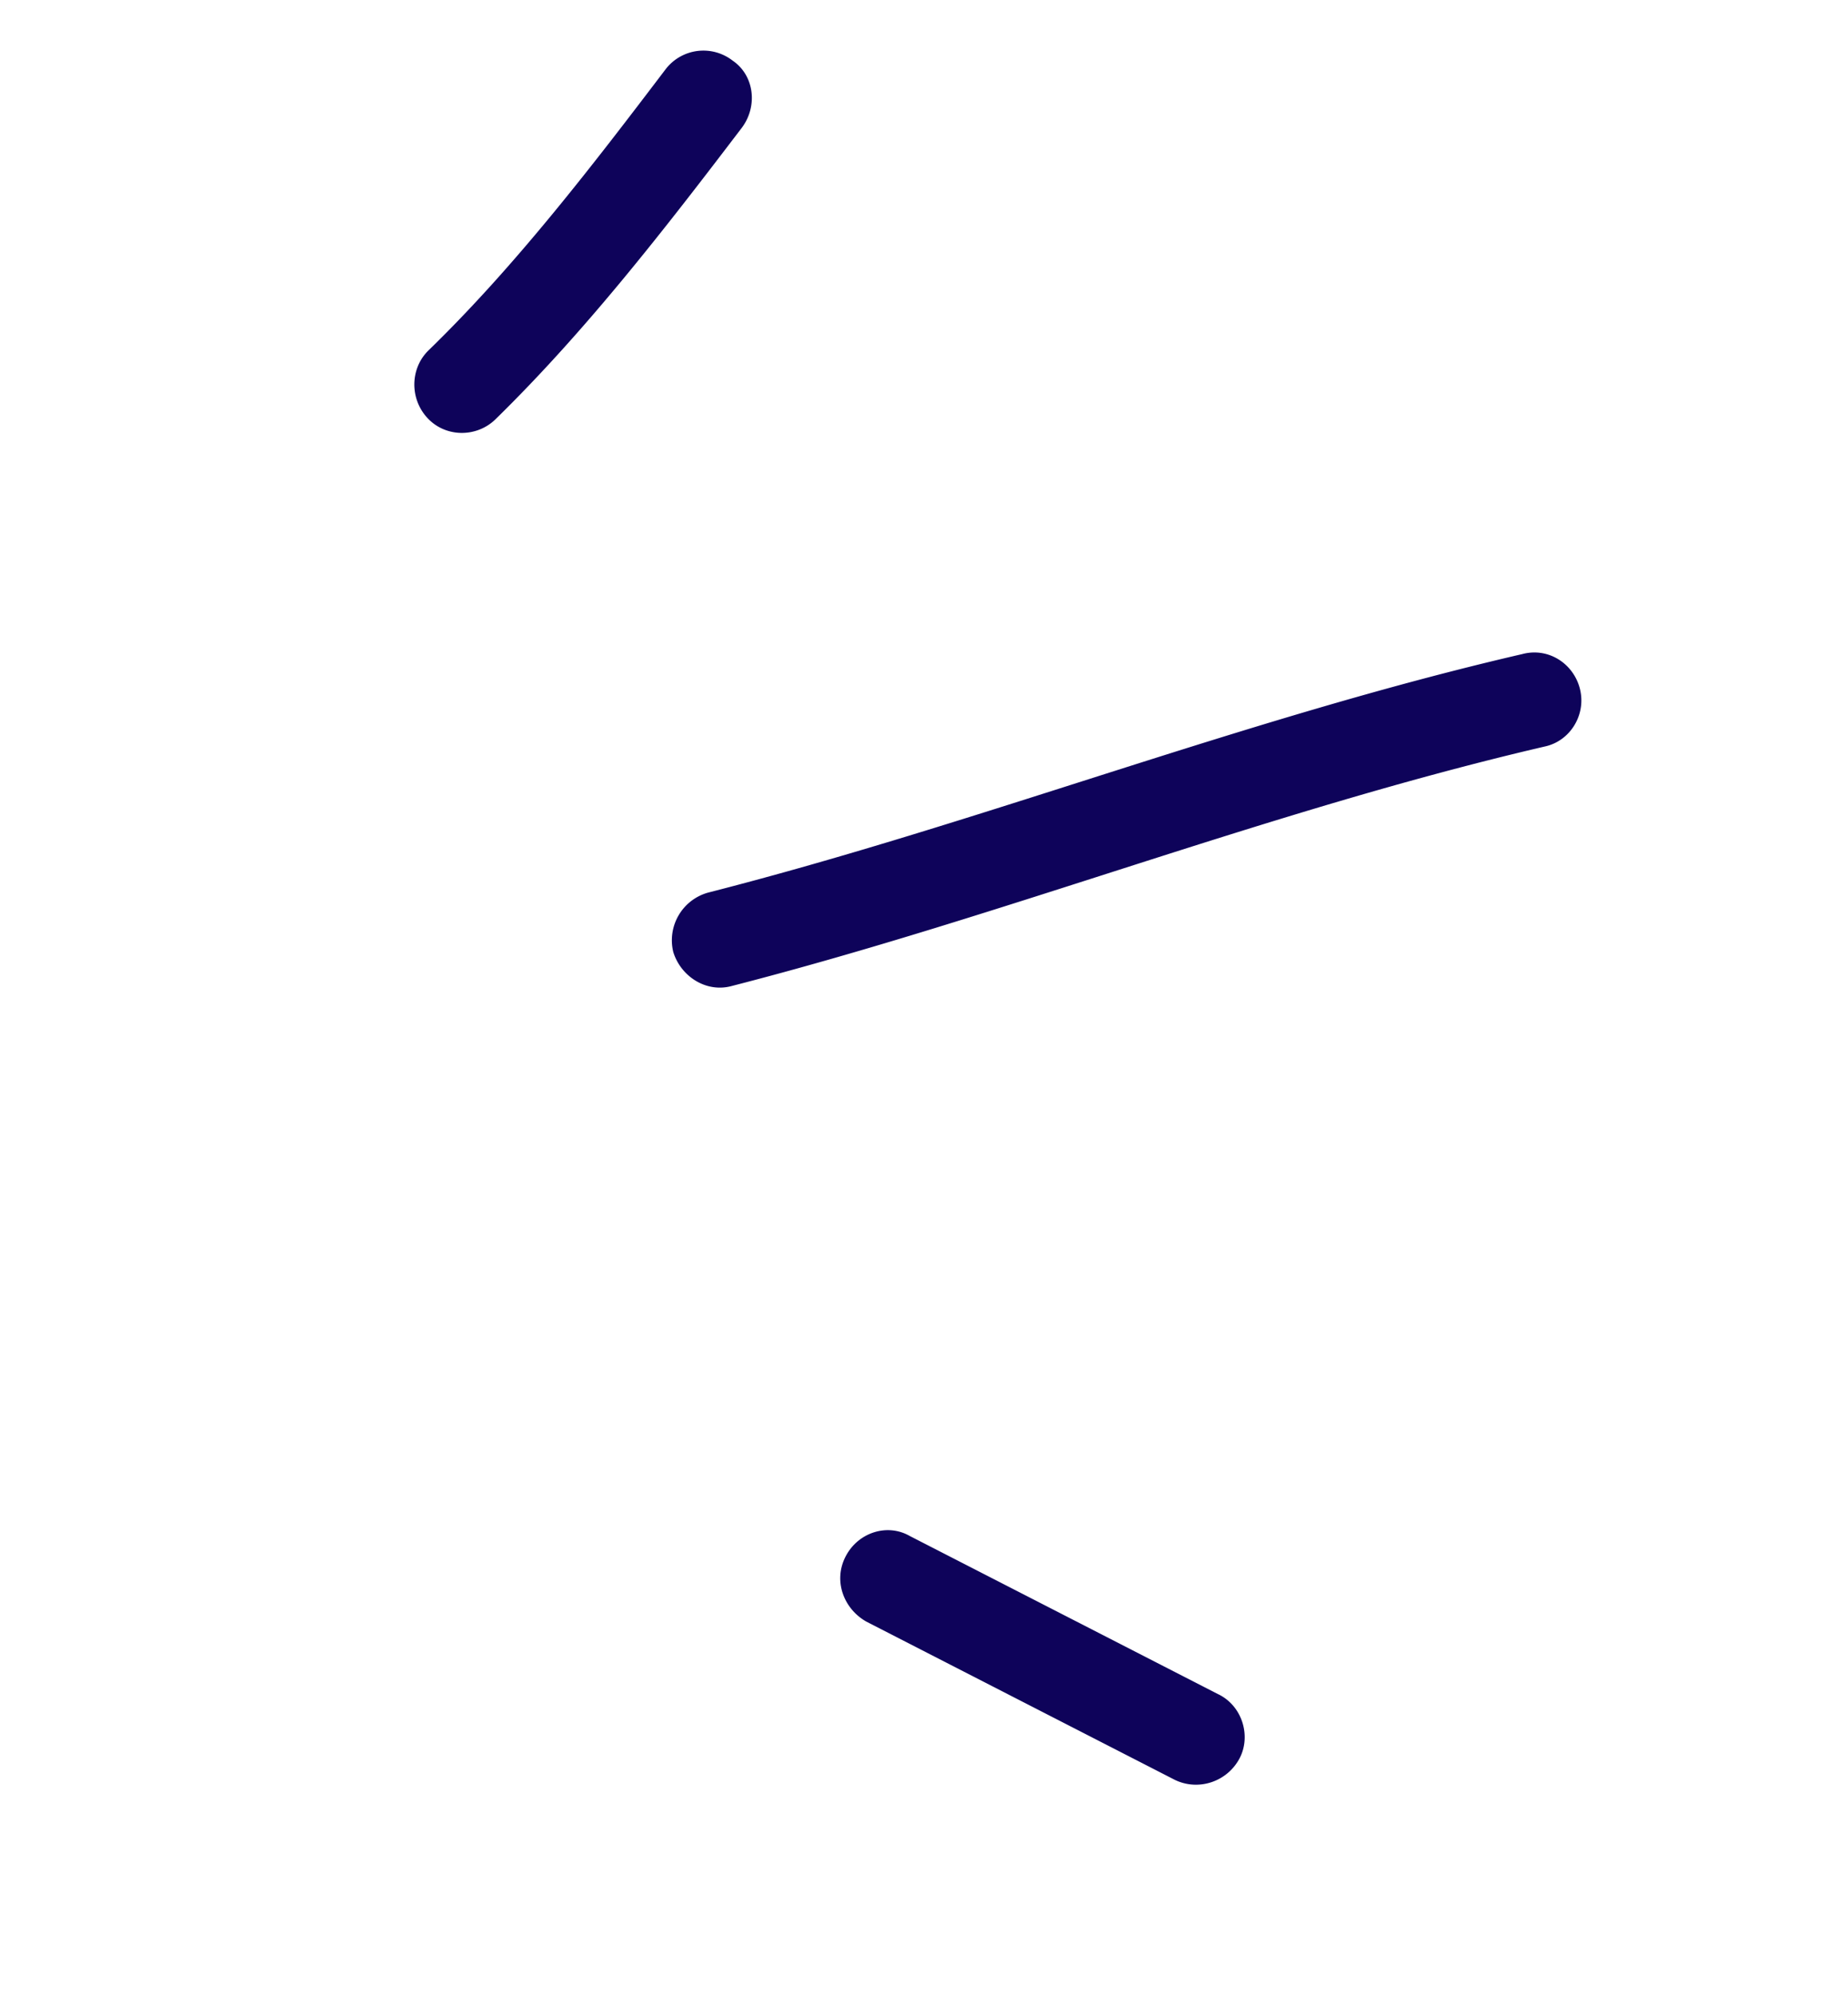 <svg xmlns="http://www.w3.org/2000/svg" width="63" height="68" fill="none" viewBox="0 0 63 68"><g fill="#0E035A" fill-rule="evenodd" clip-path="url(#clip0_292_46)" clip-rule="evenodd"><path d="M16.881 14.299c3.108-3.036 5.81-6.533 8.405-9.94.556-.737.431-1.79-.31-2.293a1.624 1.624 0 00-2.27.275c-2.51 3.305-5.118 6.705-8.09 9.593-.638.613-.658 1.658-.037 2.319.62.66 1.664.659 2.302.046zM24.954 33.601c9.316-2.395 18.291-5.968 27.701-8.158.865-.18 1.418-1.068 1.212-1.942-.206-.874-1.07-1.448-1.967-1.211-9.428 2.18-18.42 5.743-27.753 8.128a1.686 1.686 0 00-1.194 2.028c.254.825 1.118 1.4 2.001 1.155zM41.531 57.74l-10.51-5.39c-.78-.45-1.775-.119-2.194.696-.42.814-.082 1.763.698 2.214l10.526 5.398c.813.394 1.803.06 2.219-.757.382-.76.073-1.769-.739-2.162z"/></g><defs><clipPath id="clip0_292_46"><path fill="#fff" d="M0 0h63v68H0z"/></clipPath></defs></svg>